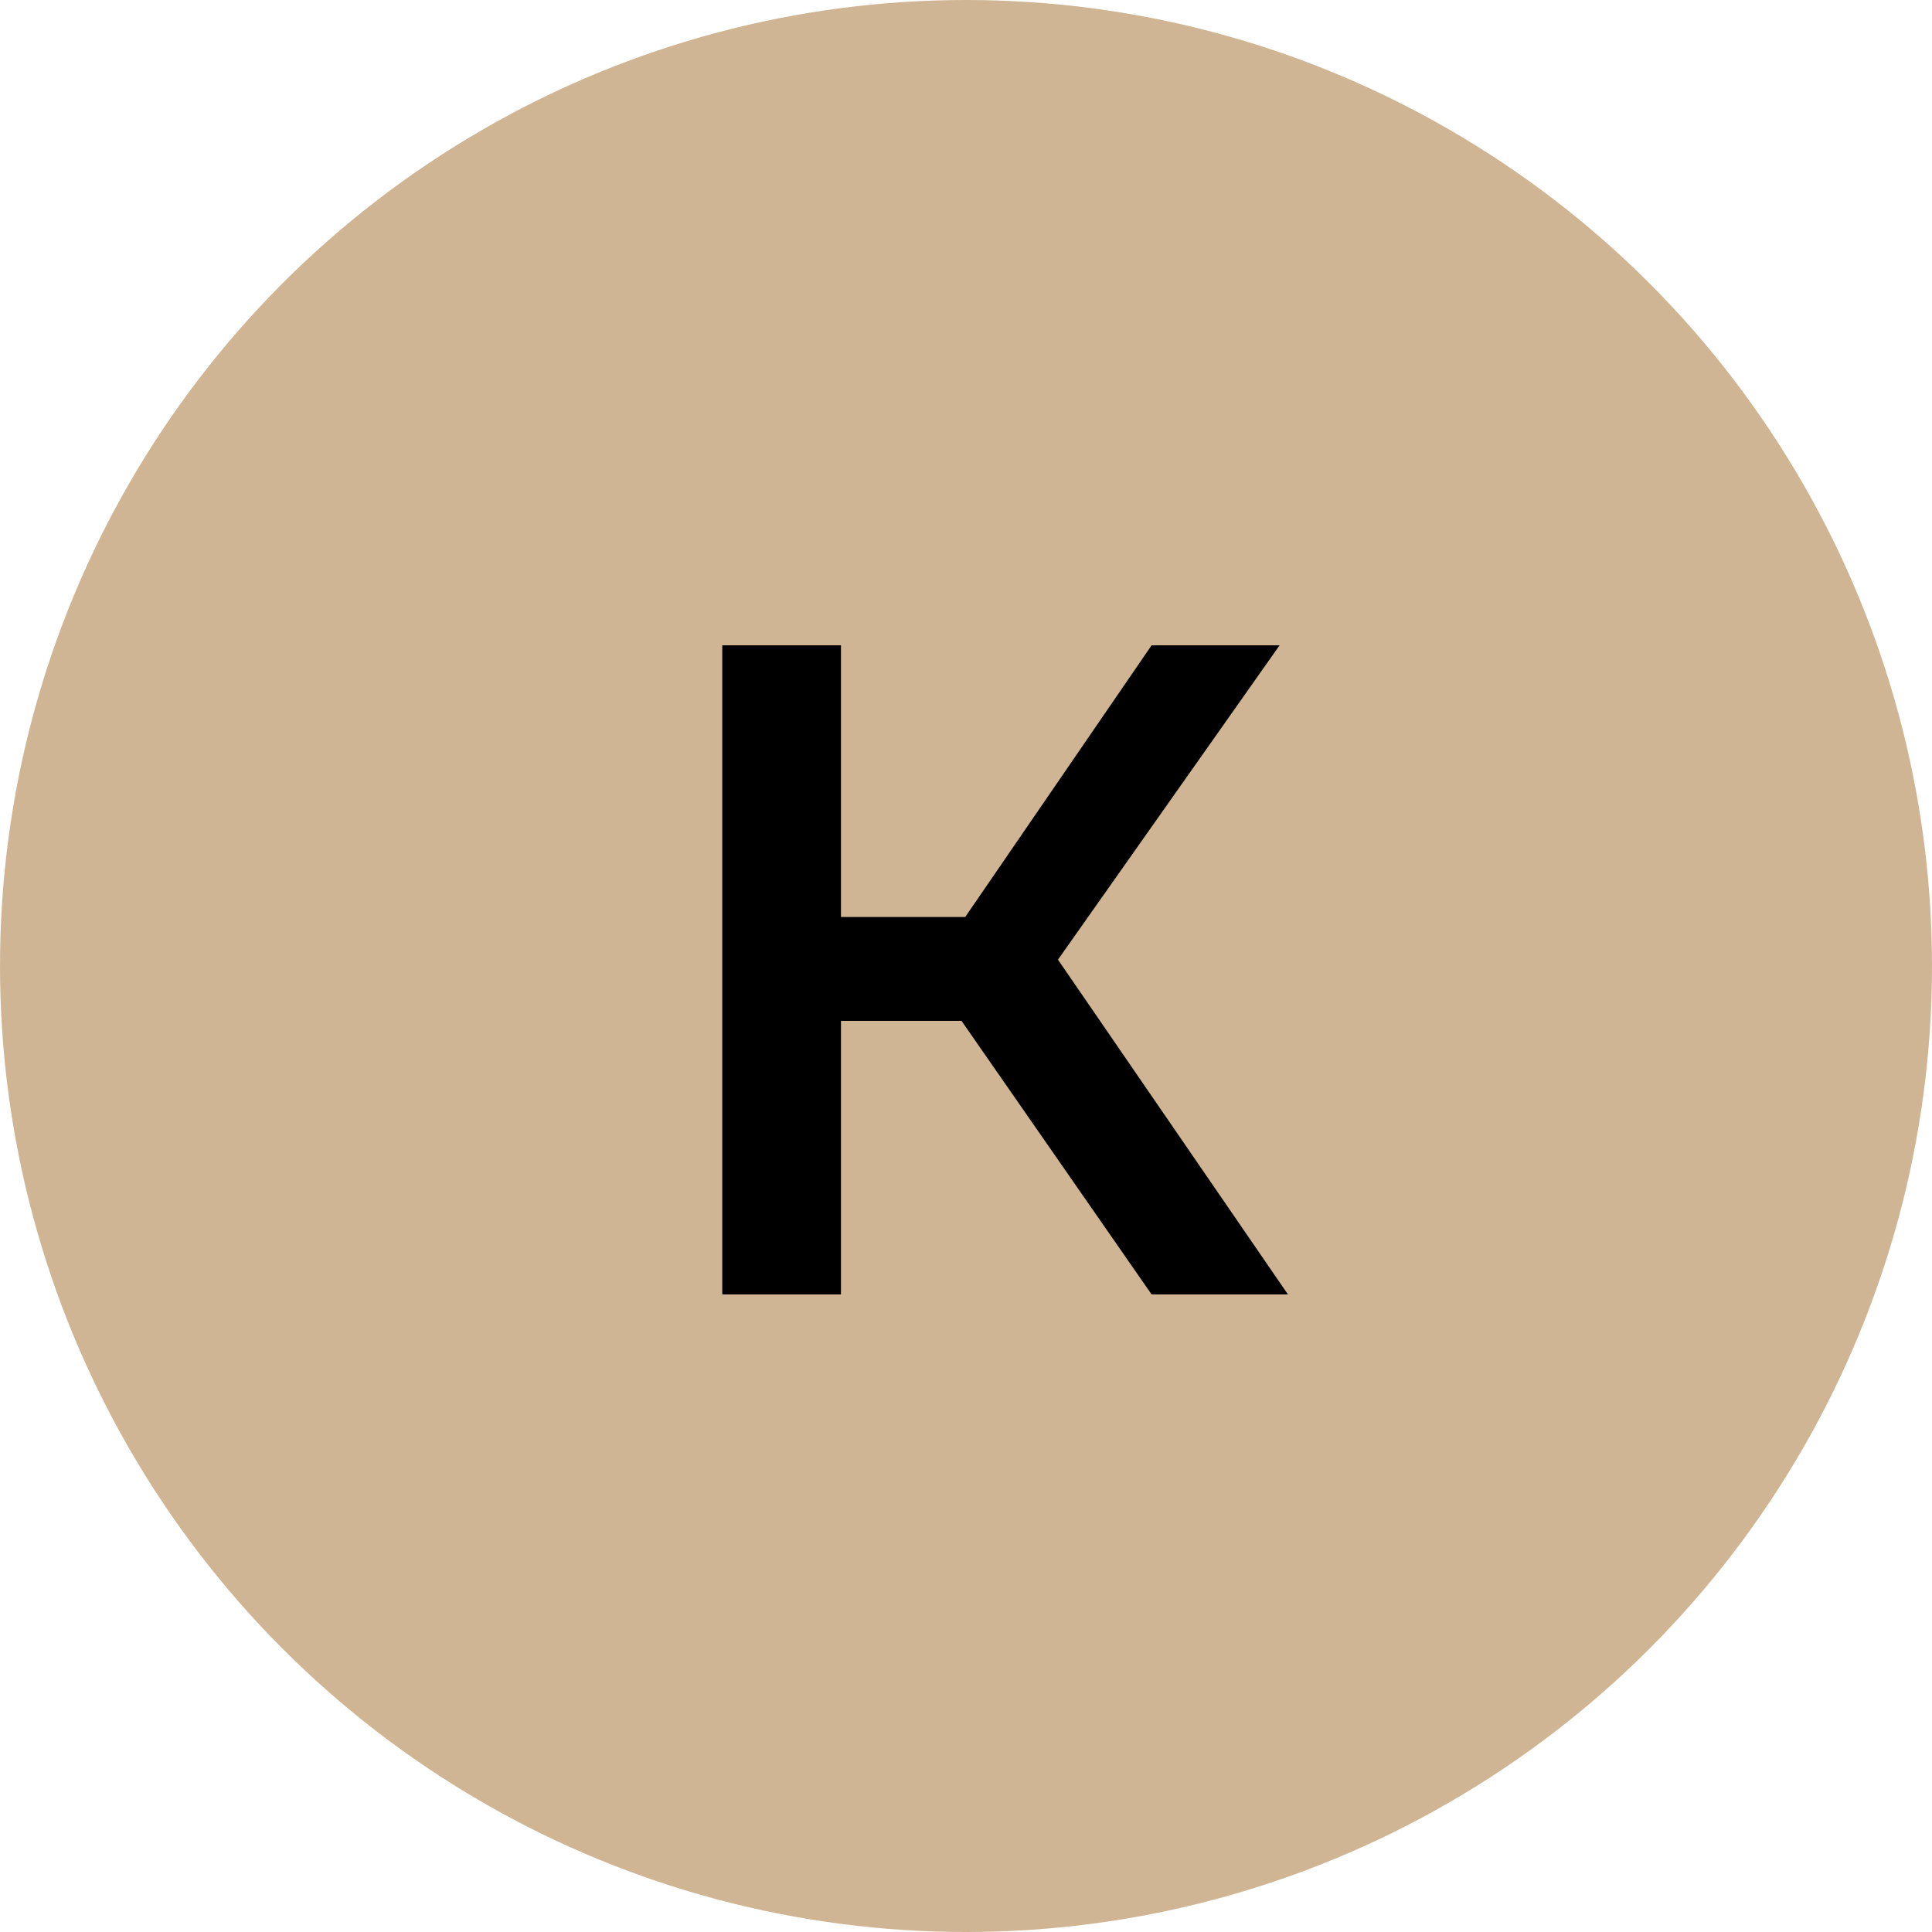 <?xml version="1.0" encoding="UTF-8"?> <svg xmlns="http://www.w3.org/2000/svg" width="50" height="50" viewBox="0 0 50 50" fill="none"> <circle cx="25" cy="25" r="25" fill="#CFB593"></circle> <path d="M24.884 26.42H21.764V33.5H18.692V16.7H21.764V23.732H24.98L29.804 16.7H33.116L27.38 24.836L33.332 33.5H29.804L24.884 26.42Z" fill="black"></path> </svg> 
